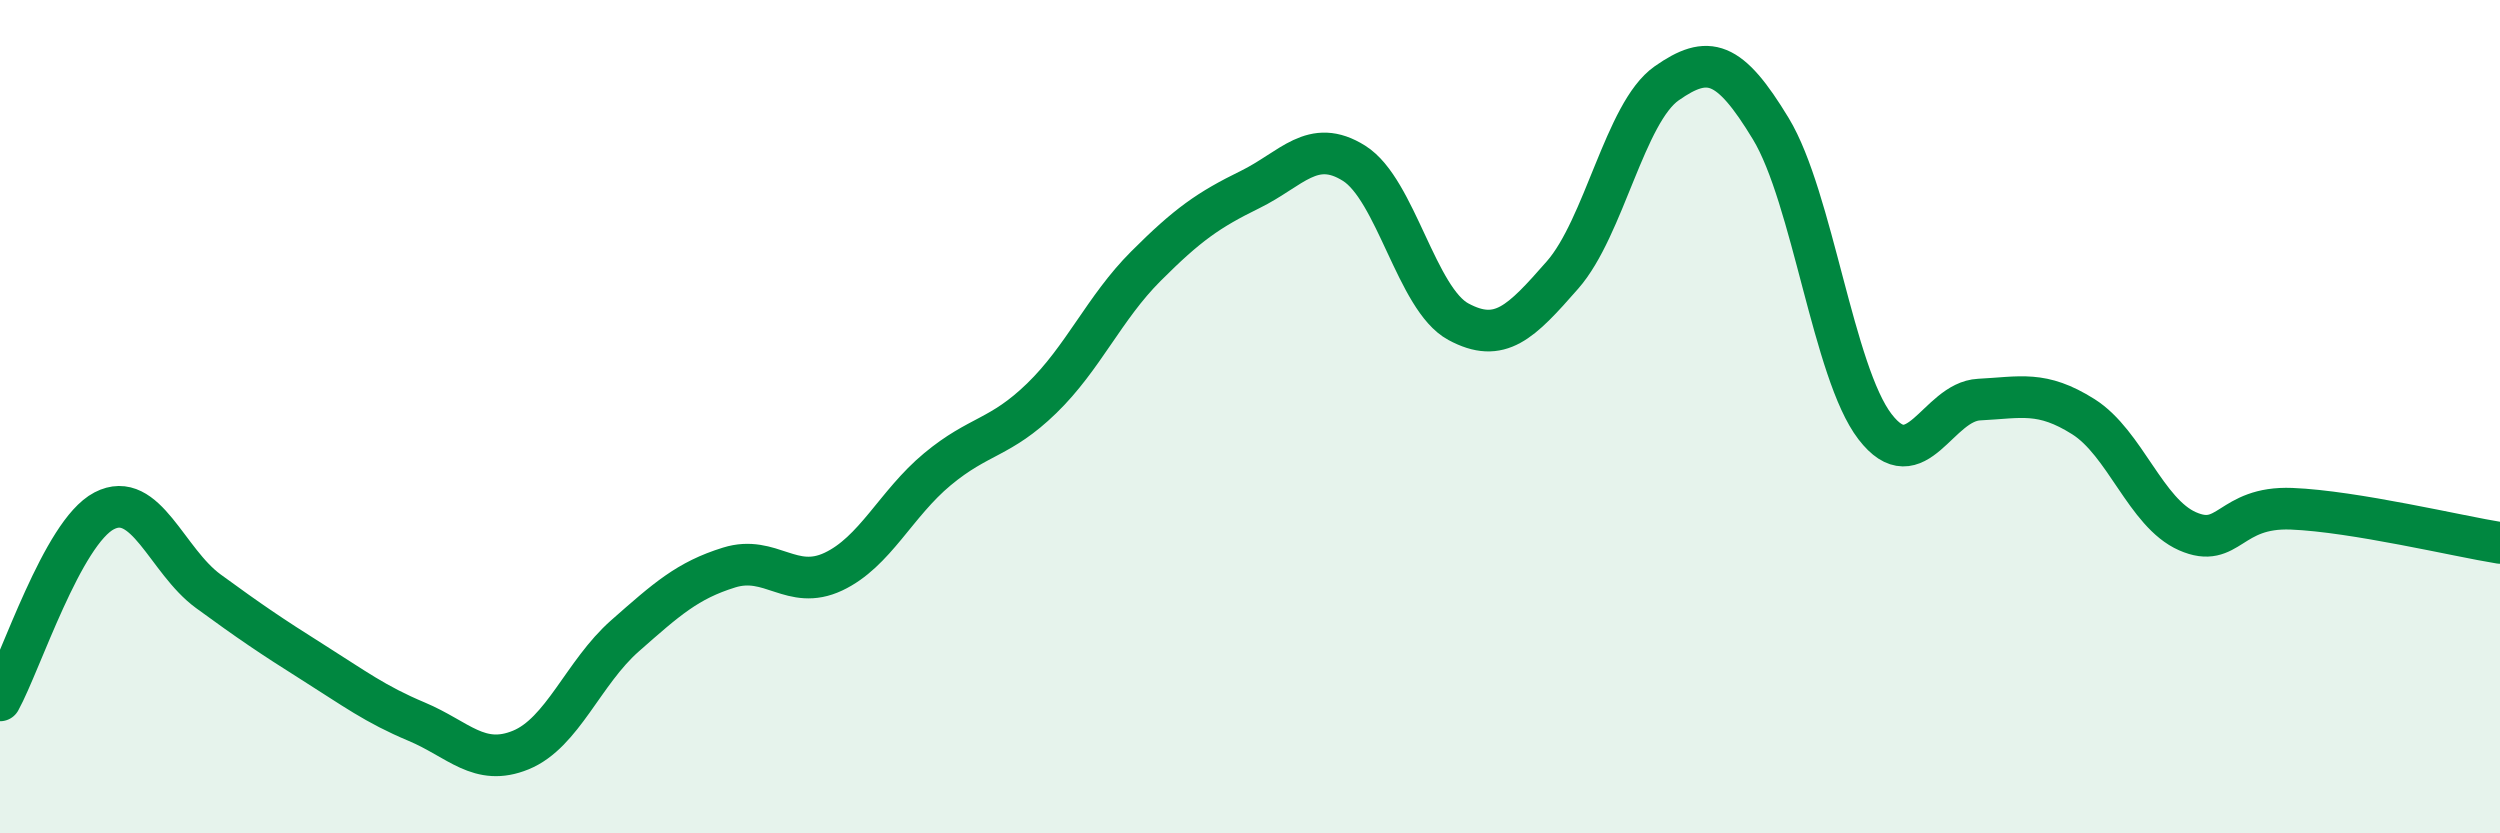 
    <svg width="60" height="20" viewBox="0 0 60 20" xmlns="http://www.w3.org/2000/svg">
      <path
        d="M 0,16.81 C 0.5,15.9 1.5,12.78 2.5,12.26 C 3.5,11.74 4,13.46 5,14.19 C 6,14.92 6.5,15.26 7.5,15.89 C 8.5,16.52 9,16.9 10,17.32 C 11,17.74 11.5,18.41 12.5,18 C 13.5,17.59 14,16.14 15,15.26 C 16,14.38 16.5,13.93 17.5,13.62 C 18.5,13.31 19,14.19 20,13.72 C 21,13.25 21.5,12.09 22.5,11.26 C 23.5,10.43 24,10.53 25,9.56 C 26,8.59 26.5,7.39 27.5,6.39 C 28.5,5.39 29,5.04 30,4.55 C 31,4.06 31.5,3.29 32.5,3.92 C 33.5,4.55 34,7.18 35,7.72 C 36,8.26 36.5,7.74 37.5,6.6 C 38.5,5.46 39,2.7 40,2 C 41,1.3 41.5,1.44 42.5,3.09 C 43.5,4.74 44,8.94 45,10.24 C 46,11.54 46.5,9.64 47.5,9.59 C 48.5,9.54 49,9.37 50,10 C 51,10.63 51.5,12.31 52.5,12.75 C 53.5,13.19 53.5,12.15 55,12.21 C 56.5,12.27 59,12.87 60,13.03L60 20L0 20Z"
        fill="#008740"
        opacity="0.1"
        stroke-linecap="round"
        stroke-linejoin="round"
      />
      <path
        d="M 0,16.81 C 0.5,15.9 1.5,12.78 2.5,12.26 C 3.5,11.74 4,13.46 5,14.19 C 6,14.92 6.5,15.26 7.5,15.89 C 8.5,16.52 9,16.9 10,17.32 C 11,17.74 11.5,18.41 12.5,18 C 13.5,17.59 14,16.14 15,15.26 C 16,14.38 16.5,13.93 17.5,13.62 C 18.5,13.31 19,14.19 20,13.72 C 21,13.25 21.5,12.09 22.5,11.26 C 23.5,10.43 24,10.53 25,9.56 C 26,8.59 26.5,7.39 27.5,6.39 C 28.5,5.39 29,5.04 30,4.55 C 31,4.06 31.5,3.29 32.5,3.92 C 33.5,4.55 34,7.18 35,7.72 C 36,8.26 36.5,7.74 37.5,6.6 C 38.5,5.46 39,2.7 40,2 C 41,1.3 41.5,1.44 42.5,3.09 C 43.5,4.74 44,8.94 45,10.24 C 46,11.54 46.5,9.64 47.5,9.59 C 48.5,9.54 49,9.37 50,10 C 51,10.63 51.5,12.31 52.5,12.75 C 53.5,13.19 53.5,12.15 55,12.21 C 56.5,12.27 59,12.87 60,13.03"
        stroke="#008740"
        stroke-width="1"
        fill="none"
        stroke-linecap="round"
        stroke-linejoin="round"
      />
    </svg>
  